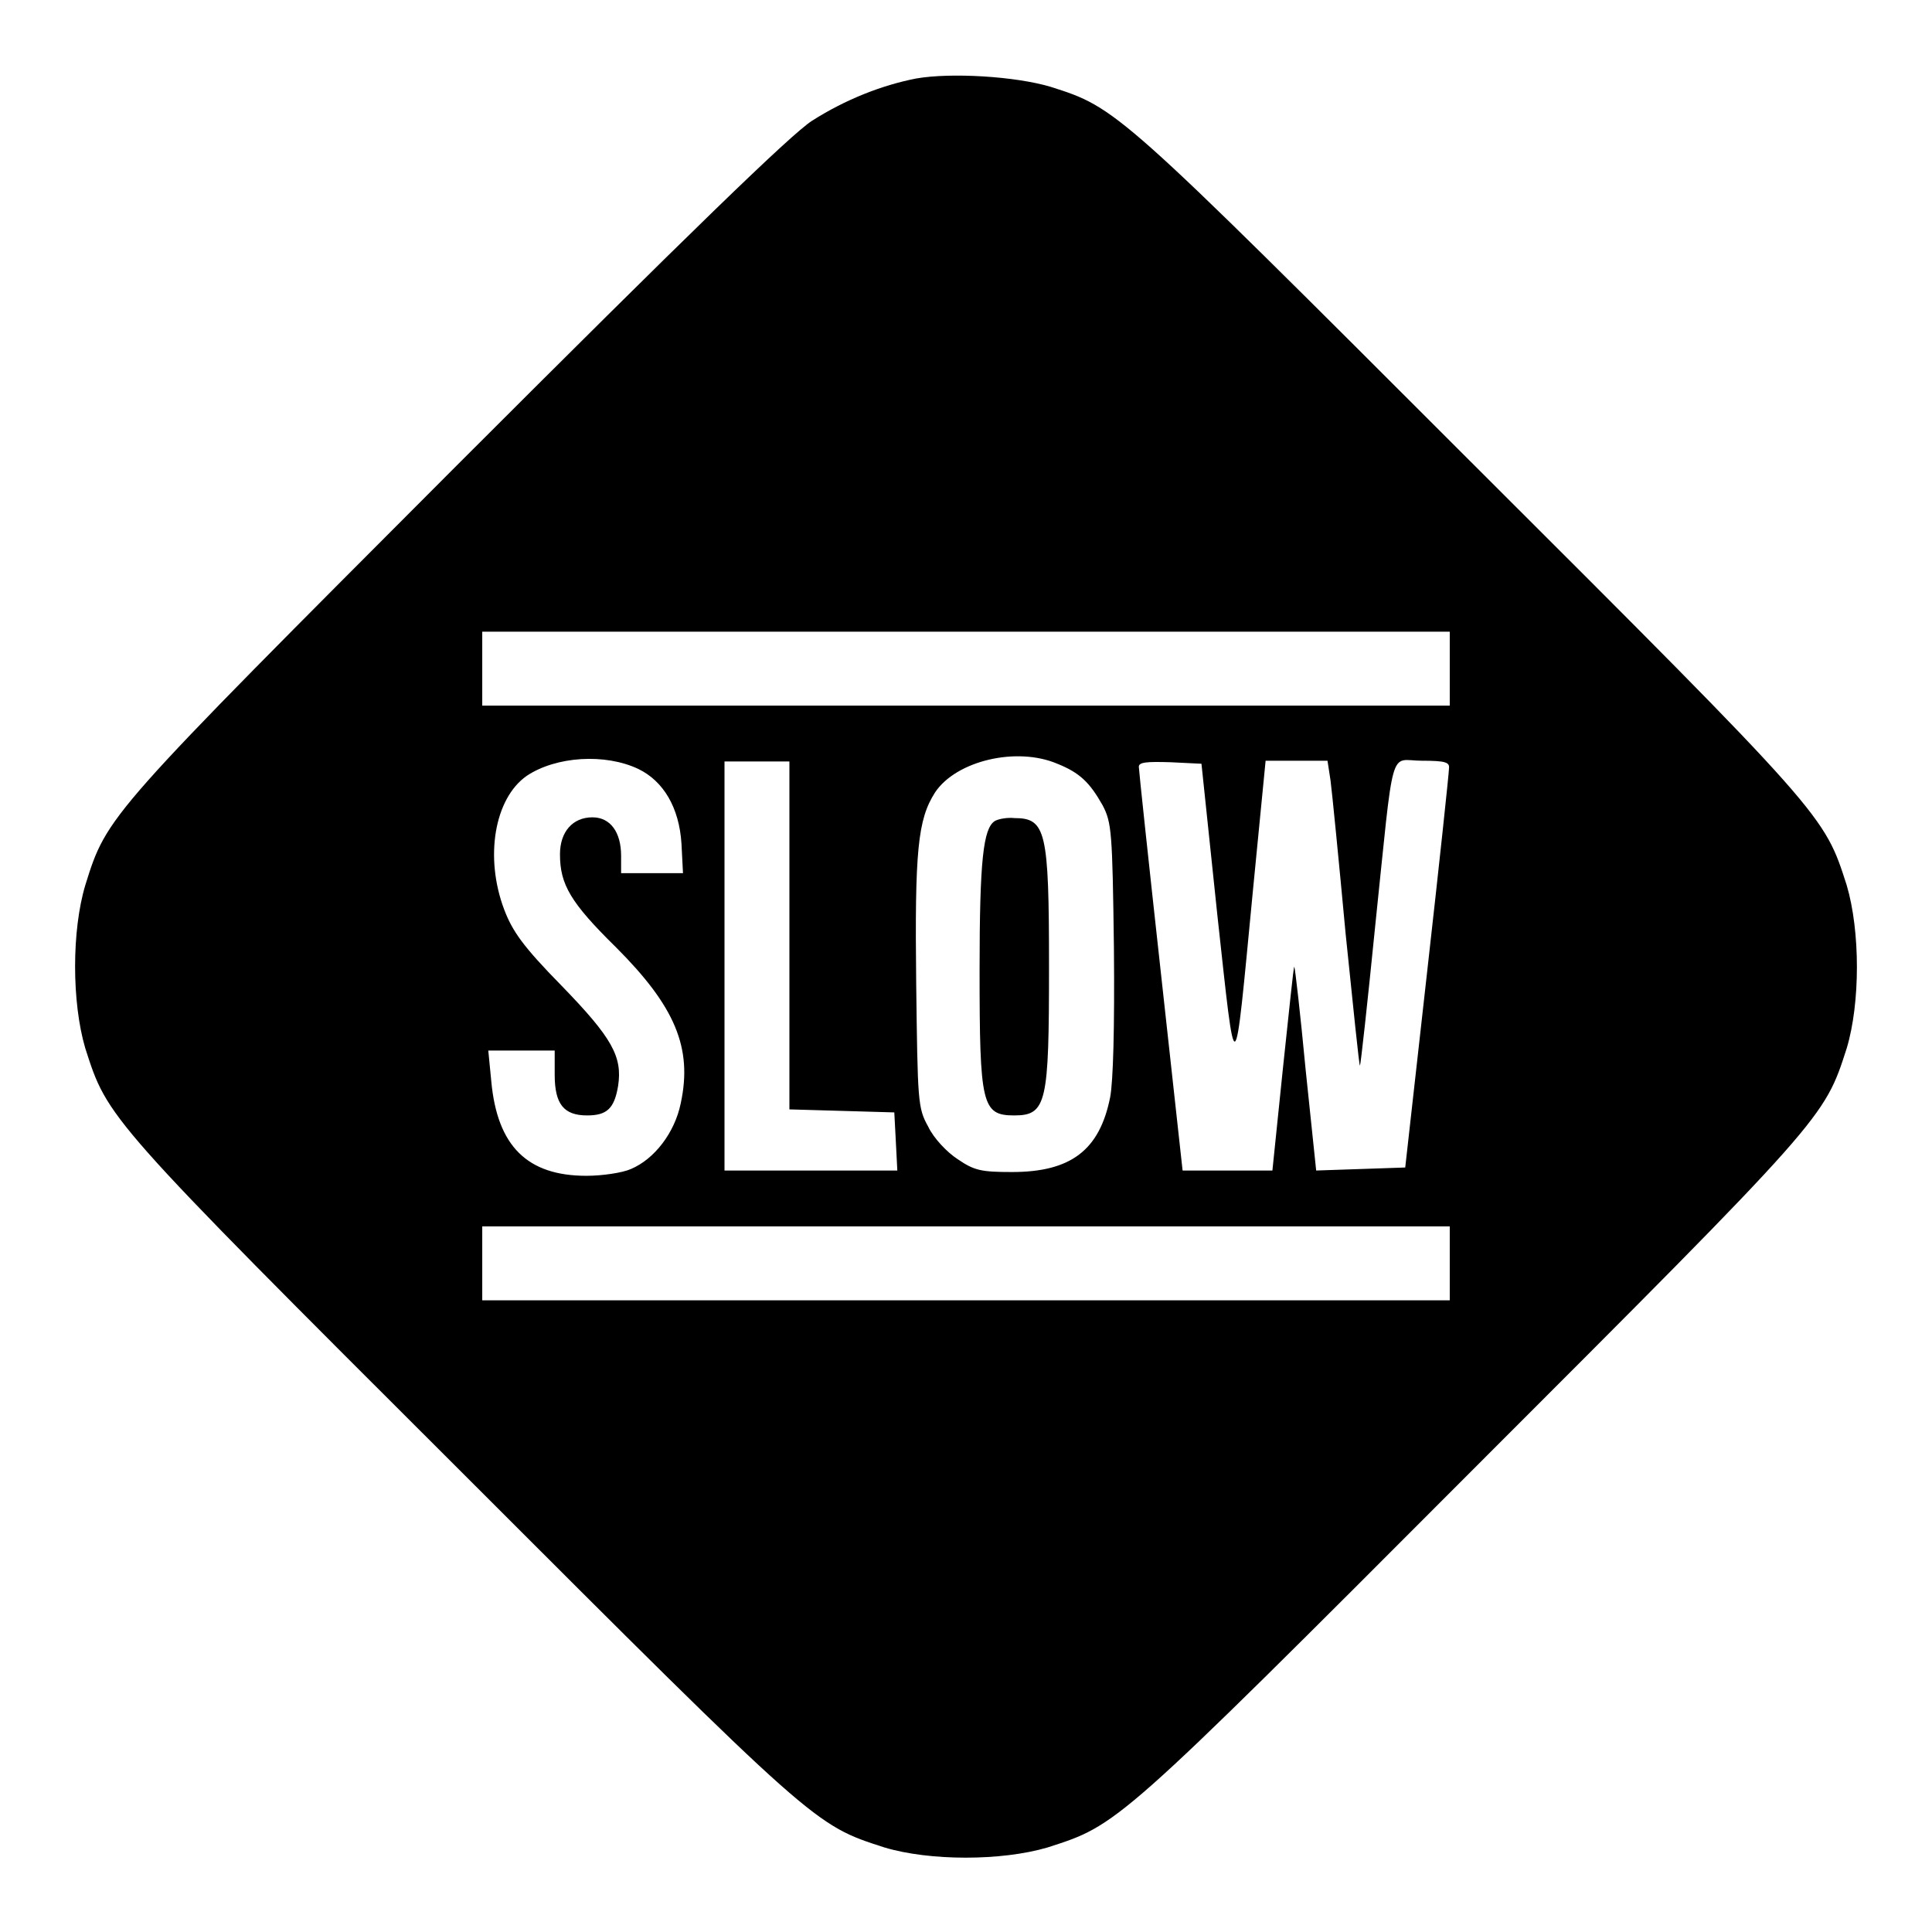 <?xml version="1.0" encoding="utf-8"?>
<!-- Svg Vector Icons : http://www.onlinewebfonts.com/icon -->
<!DOCTYPE svg PUBLIC "-//W3C//DTD SVG 1.1//EN" "http://www.w3.org/Graphics/SVG/1.1/DTD/svg11.dtd">
<svg version="1.1" xmlns="http://www.w3.org/2000/svg" xmlns:xlink="http://www.w3.org/1999/xlink" x="0px" y="0px" viewBox="0 0 256 256" enable-background="new 0 0 256 256" xml:space="preserve">
<g><g><g><path fill="#000000" d="M121.4,10.4c-4.6,0.9-9.4,2.8-13.8,5.6c-2.8,1.8-16.3,14.9-47.1,45.7c-46.4,46.5-46.3,46.3-49.2,55.6c-1.8,6-1.8,15.5,0,21.6c3,9.3,2.6,9,49.8,56.1c47.1,47.1,46.8,46.8,56.1,49.8c6,1.8,15.5,1.8,21.6,0c9.3-3,9-2.6,56.1-49.8c47.1-47.1,46.8-46.8,49.8-56.1c1.8-6,1.8-15.5,0-21.6c-3-9.3-2.6-9-49.8-56.1C148,14.3,148,14.3,139.2,11.5C134.5,10.1,126,9.6,121.4,10.4z M192.1,88.6v4.9H128H63.9v-4.9v-4.9H128h64.1V88.6z M84.6,101.9c3.3,1.6,5.4,5.1,5.7,9.9l0.2,3.9h-4.1h-4.1v-2.3c0-3.1-1.4-5.1-3.8-5.1c-2.6,0-4.3,1.9-4.3,4.9c0,4,1.4,6.4,7.4,12.3c7.8,7.8,10.2,13.3,8.6,20.7c-0.8,3.9-3.5,7.4-6.6,8.7c-1.1,0.5-3.8,0.9-5.9,0.9c-7.8,0-11.8-3.9-12.6-12.5l-0.4-4.1h4.4h4.4v3.2c0,3.9,1.2,5.4,4.3,5.4c2.6,0,3.6-0.9,4.1-3.9c0.6-3.9-0.8-6.4-7.5-13.3c-5.1-5.2-6.5-7.2-7.6-10.1c-2.6-6.9-1.3-14.7,3-17.7C73.7,100.2,80.2,99.8,84.6,101.9z M140.1,101.2c3,1.2,4.3,2.5,6,5.5c1.2,2.3,1.3,3.5,1.5,18.9c0.1,10.7-0.1,17.7-0.5,19.8c-1.4,7-5.2,9.9-13,9.9c-4.1,0-5-0.2-7.2-1.7c-1.4-0.9-3.2-2.8-3.9-4.3c-1.4-2.5-1.4-3.3-1.6-19c-0.2-17.6,0.2-21.7,2.5-25.3C126.7,100.8,134.7,98.9,140.1,101.2z M104.6,124v23l7,0.2l6.9,0.2l0.2,3.8l0.2,3.9h-11.5H96V128v-27.1h4.3h4.3L104.6,124L104.6,124z M161.3,121.2c2.5,22.8,2.2,23,4.7-3l1.7-17.4h4.1h4.1l0.4,2.6c0.2,1.5,1.1,10.6,2,20.3c1,9.7,1.8,17.6,1.9,17.5c0.1-0.1,1-8.3,2-18.3c2.6-24.9,1.8-22.1,6.2-22.1c3.1,0,3.7,0.2,3.6,1c0,0.6-1.3,12.8-2.9,27l-2.9,25.9l-5.9,0.2l-5.9,0.2l-1.4-13.4c-0.7-7.4-1.4-13.5-1.5-13.6c-0.1-0.1-0.7,6-1.5,13.4l-1.4,13.6h-6h-5.9l-2.9-26.4c-1.6-14.5-2.9-26.7-2.9-27.1c0-0.6,1-0.7,4.2-0.6l4.1,0.2L161.3,121.2z M192.1,167.4v4.9H128H63.9v-4.9v-4.9H128h64.1V167.4z"/><path fill="#000000" d="M131.8,108.8c-1.5,1-2,5.1-2,19.7c0,17.9,0.3,19.3,4.6,19.3c4.3,0,4.6-1.7,4.6-19.7s-0.4-19.7-4.6-19.7C133.5,108.3,132.3,108.5,131.8,108.8z"/></g></g></g>
</svg>